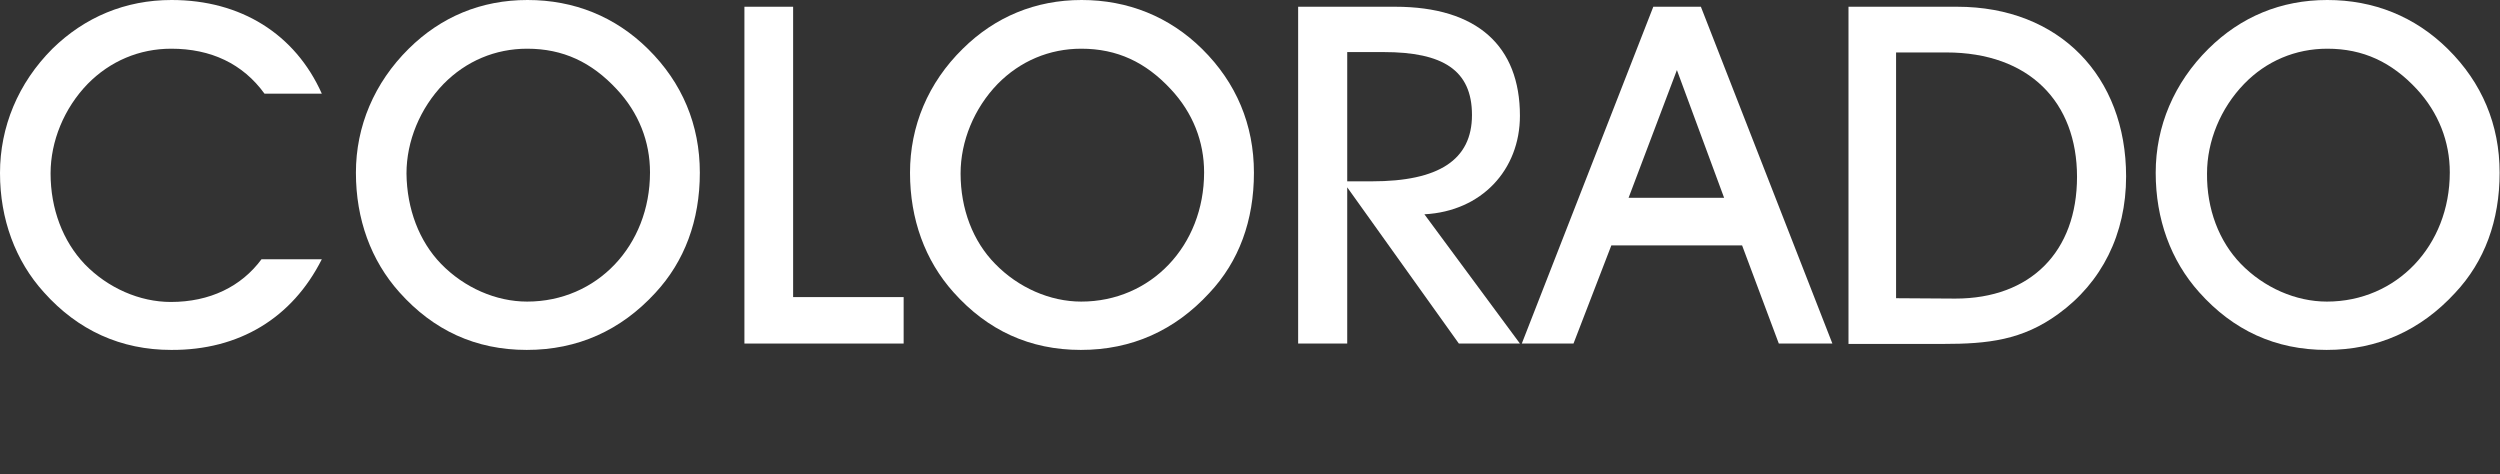 <svg xmlns="http://www.w3.org/2000/svg" xmlns:xlink="http://www.w3.org/1999/xlink" version="1.1" id="Layer_1" x="0px" y="0px" viewBox="0 0 667.3 126.6" style="enable-background:new 0 0 667.3 126.6;" xml:space="preserve">
<rect x="0" y="0" width="667.3" height="126.6" fill="#333333" stroke="none"/>
<style type="text/css">
	.st0{fill:#fff;}
</style>
<g>
	<path class="st0" d="M45.7,93.4c-13.4,0-24.9-5.2-34-15.4C4.1,69.6,0,58.5,0,46.2S4.8,22.2,14,13C22.6,4.6,33.4,0,45.8,0   c18.5,0,33,9.1,40.1,25H70.6c-5.8-8-14.3-12-24.9-12c-8.5,0-16.3,3.3-22.3,9.4c-6.3,6.5-9.9,15.3-9.9,23.9c0,9.5,3.3,18.1,9.1,24.2   c6.2,6.4,14.7,10.1,23,10.1c10.4,0,18.8-4.1,24.2-11.4h16.1C78,84.9,63.8,93.5,45.7,93.4L45.7,93.4z"/>
	<path class="st0" d="M109.1,13c8.6-8.5,19.3-13,31.7-13s23.4,4.4,32.2,13.1c9.1,9,13.8,20.2,13.8,33s-4.1,23.7-11.9,32.1   c-9.2,10-20.7,15.2-34.3,15.2s-24.9-5.2-34-15.4c-7.6-8.5-11.6-19.5-11.6-31.9S99.9,22.1,109.1,13L109.1,13z M117.7,70.4   c6.2,6.4,14.7,10.1,23,10.1c18.6,0,32.8-14.9,32.8-34.5c0-8.2-3-15.9-8.9-22.2c-6.7-7.2-14.3-10.8-23.9-10.8   c-8.5,0-16.3,3.3-22.3,9.4c-6.3,6.5-9.9,15.3-9.9,23.9C108.6,55.8,111.9,64.4,117.7,70.4L117.7,70.4z"/>
	<path class="st0" d="M198.7,91.7V1.8h13v77.5h29.5v12.4L198.7,91.7L198.7,91.7z"/>
	<path class="st0" d="M257,13c8.6-8.5,19.4-13,31.7-13s23.4,4.4,32.2,13.1c9.1,9,13.8,20.2,13.8,33s-4,23.7-11.9,32.1   c-9.2,10-20.7,15.2-34.3,15.2s-24.9-5.2-34-15.4c-7.6-8.5-11.6-19.5-11.6-31.9S247.7,22.1,257,13L257,13z M265.6,70.4   c6.2,6.4,14.7,10.1,23,10.1c18.6,0,32.8-14.9,32.8-34.5c0-8.2-3-15.9-8.9-22.2c-6.7-7.2-14.3-10.8-23.9-10.8   c-8.5,0-16.3,3.3-22.3,9.4c-6.3,6.5-9.9,15.3-9.9,23.9C256.4,55.8,259.7,64.4,265.6,70.4L265.6,70.4z"/>
	<path class="st0" d="M346.5,91.7V1.8h25.9c21.9,0,33.3,10.5,33.3,29.1c0,14.4-10.2,25.5-25.5,26.3l25.5,34.5h-16.3l-29.8-41.7v41.7   L346.5,91.7L346.5,91.7z M366.2,48.4c17.8,0,26.7-5.7,26.7-17.7s-7.8-16.8-23.6-16.8h-9.7v34.5H366.2L366.2,48.4z"/>
	<path class="st0" d="M420,91.7h-13.8l35.1-89.9H454l35.1,89.9h-14.3L465,65.5h-34.9L420,91.7L420,91.7z M447.6,18.7l-12.9,34.1   h25.5L447.6,18.7z"/>
	<path class="st0" d="M493.4,91.7V1.8h29c27.3,0,45.1,18.6,45.1,45.3c0,15.4-6.5,28.3-18.1,36.7c-9.6,7-18.8,8-30.7,8H493.4z    M521.9,79.7c20.2,0,32.5-12.6,32.5-32.5S541.7,14,519.5,14h-13.4v65.6L521.9,79.7L521.9,79.7z"/>
	<path class="st0" d="M589.5,13c8.6-8.5,19.3-13,31.7-13s23.4,4.4,32.2,13.1c9.1,9,13.8,20.2,13.8,33s-4,23.7-11.9,32.1   c-9.2,10-20.7,15.2-34.3,15.2s-24.9-5.2-34-15.4c-7.6-8.5-11.6-19.5-11.6-31.9S580.3,22.1,589.5,13L589.5,13z M598.1,70.4   c6.2,6.4,14.7,10.1,23,10.1c18.6,0,32.8-14.9,32.8-34.5c0-8.2-3-15.9-8.8-22.2c-6.7-7.2-14.3-10.8-23.9-10.8   c-8.5,0-16.3,3.3-22.2,9.4c-6.3,6.5-9.9,15.3-9.9,23.9C589,55.8,592.3,64.4,598.1,70.4L598.1,70.4z"/>
</g>

</svg>